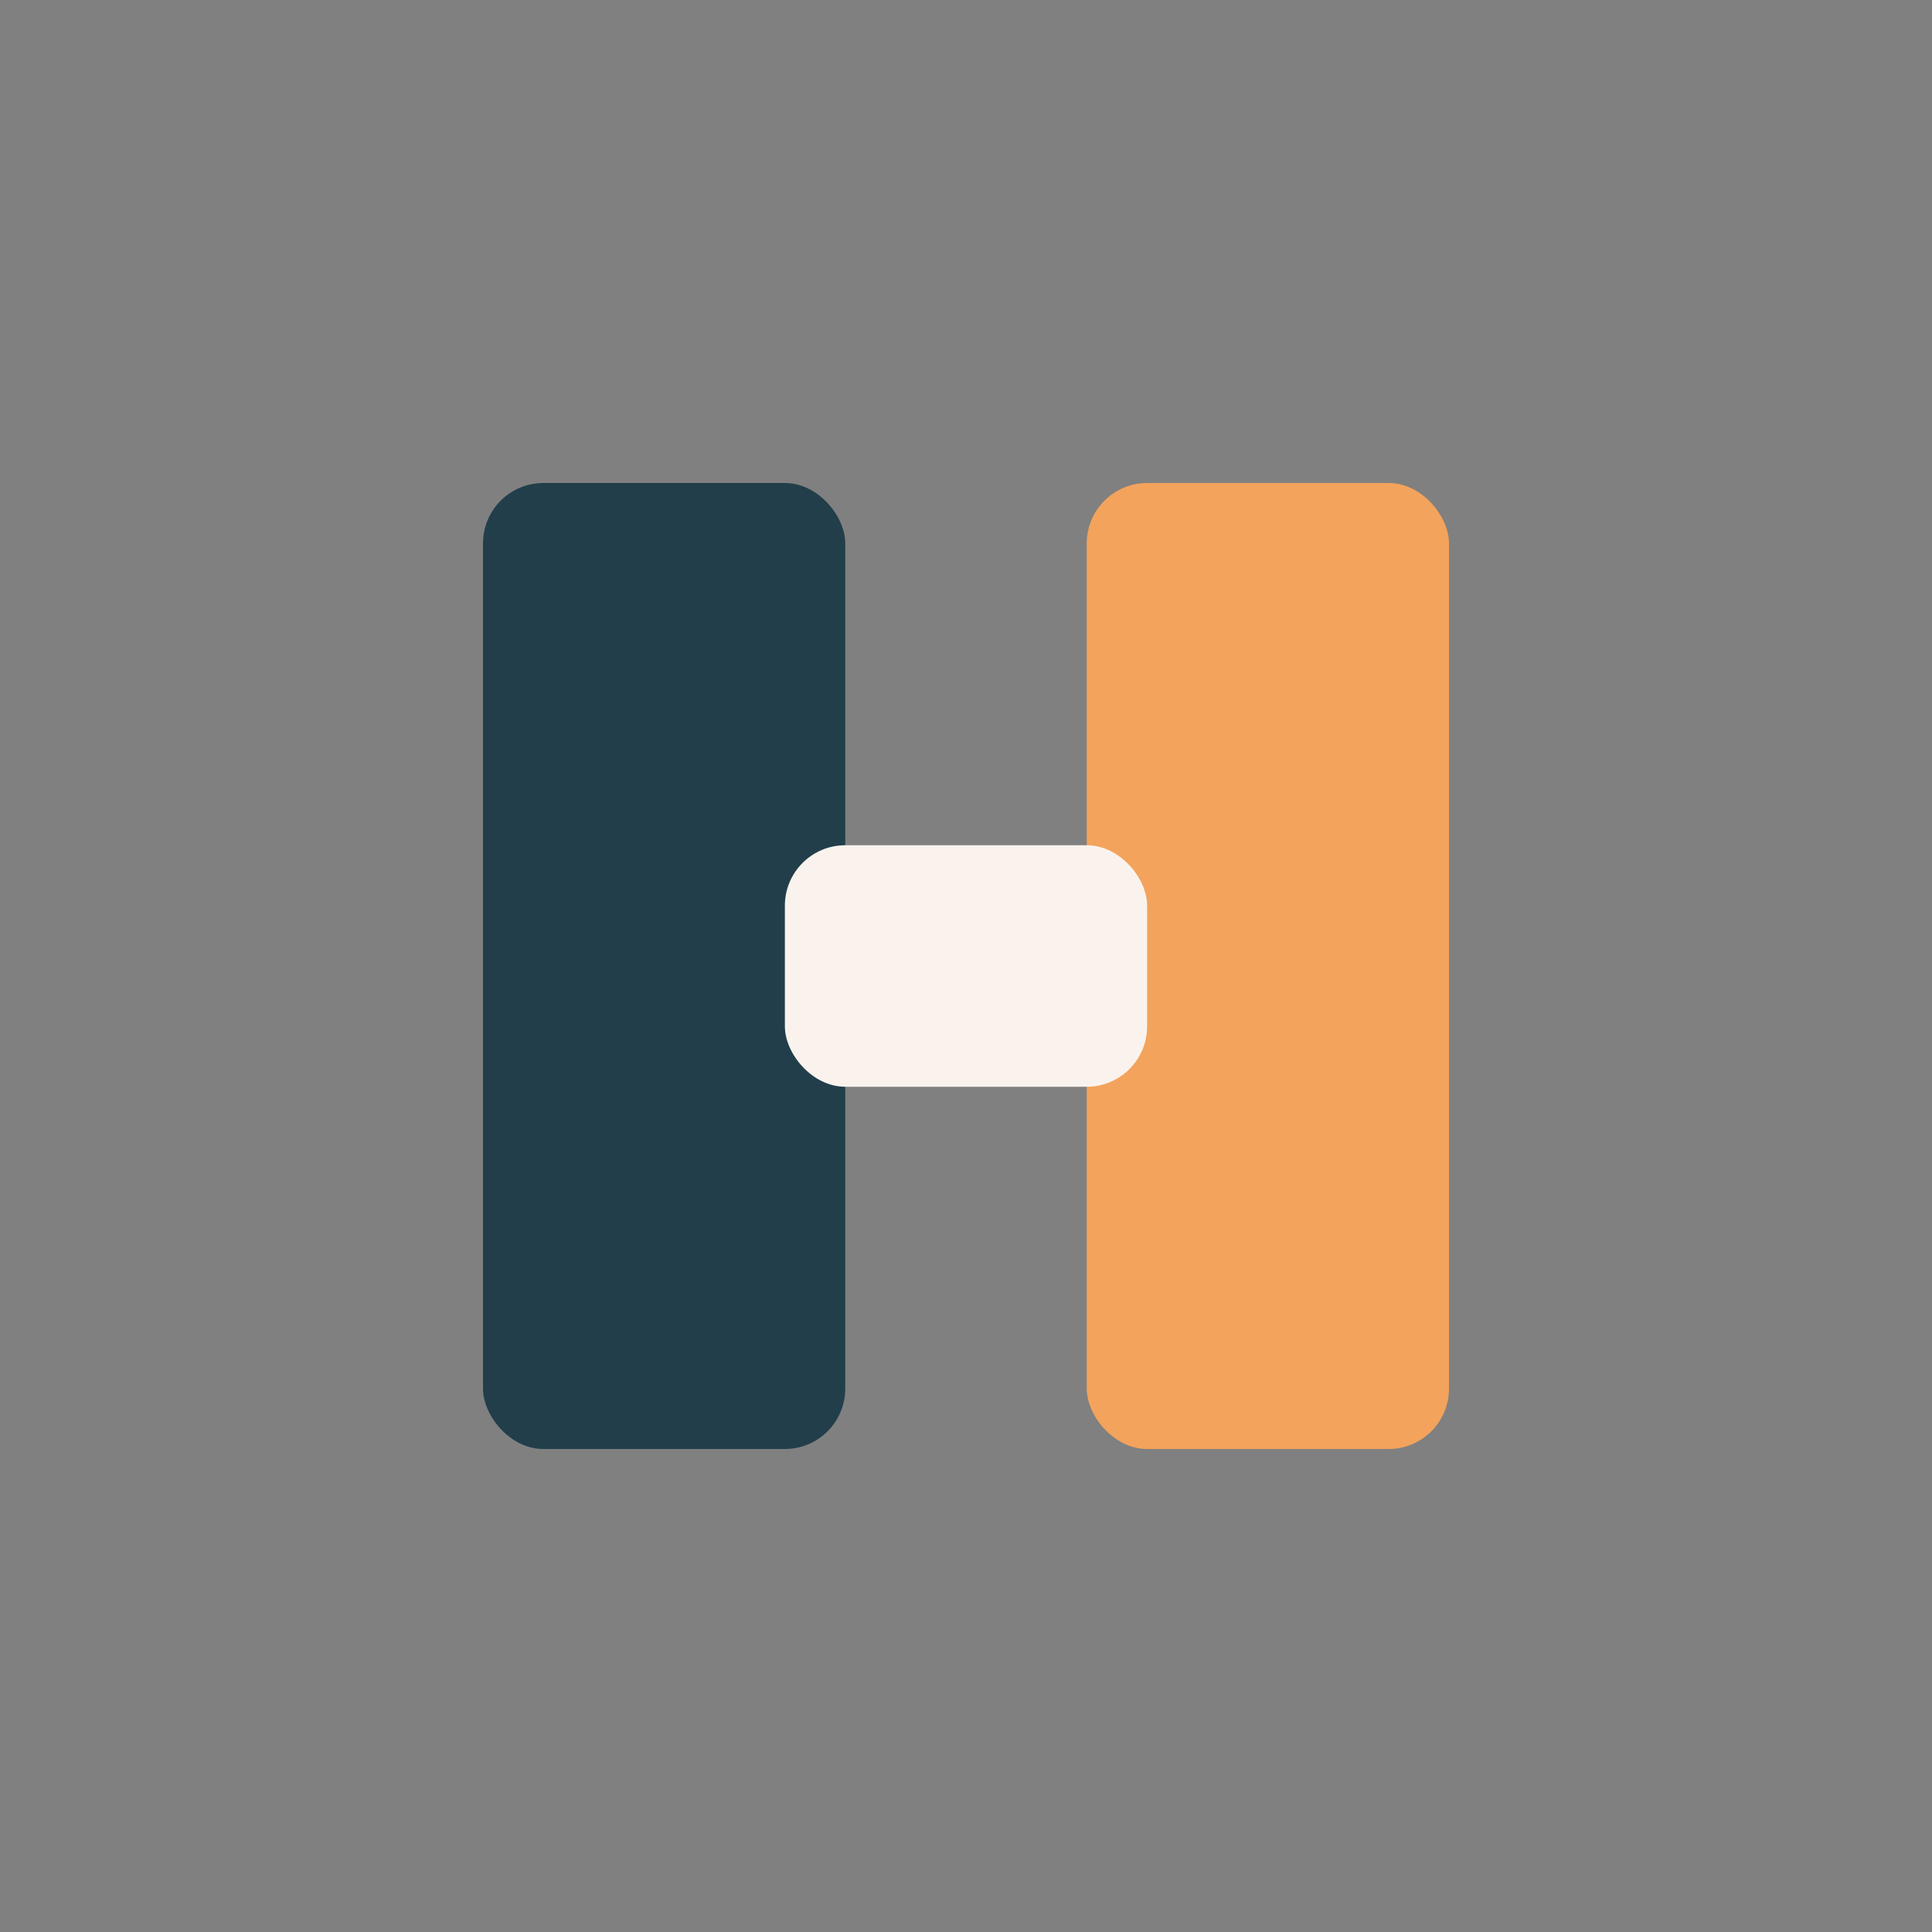 <?xml version="1.0" encoding="UTF-8"?>
<svg xmlns="http://www.w3.org/2000/svg" width="32" height="32" viewBox="0 0 32 32"><rect x="0" y="0" width="32" height="32" fill="#808080" stroke="none"/><rect x="8" y="8" width="6" height="16" rx="1" fill="#223E4B"/><rect x="18" y="8" width="6" height="16" rx="1" fill="#F3A35C"/><rect x="13" y="14" width="6" height="4" rx="1" fill="#FAF3ED"/></svg>